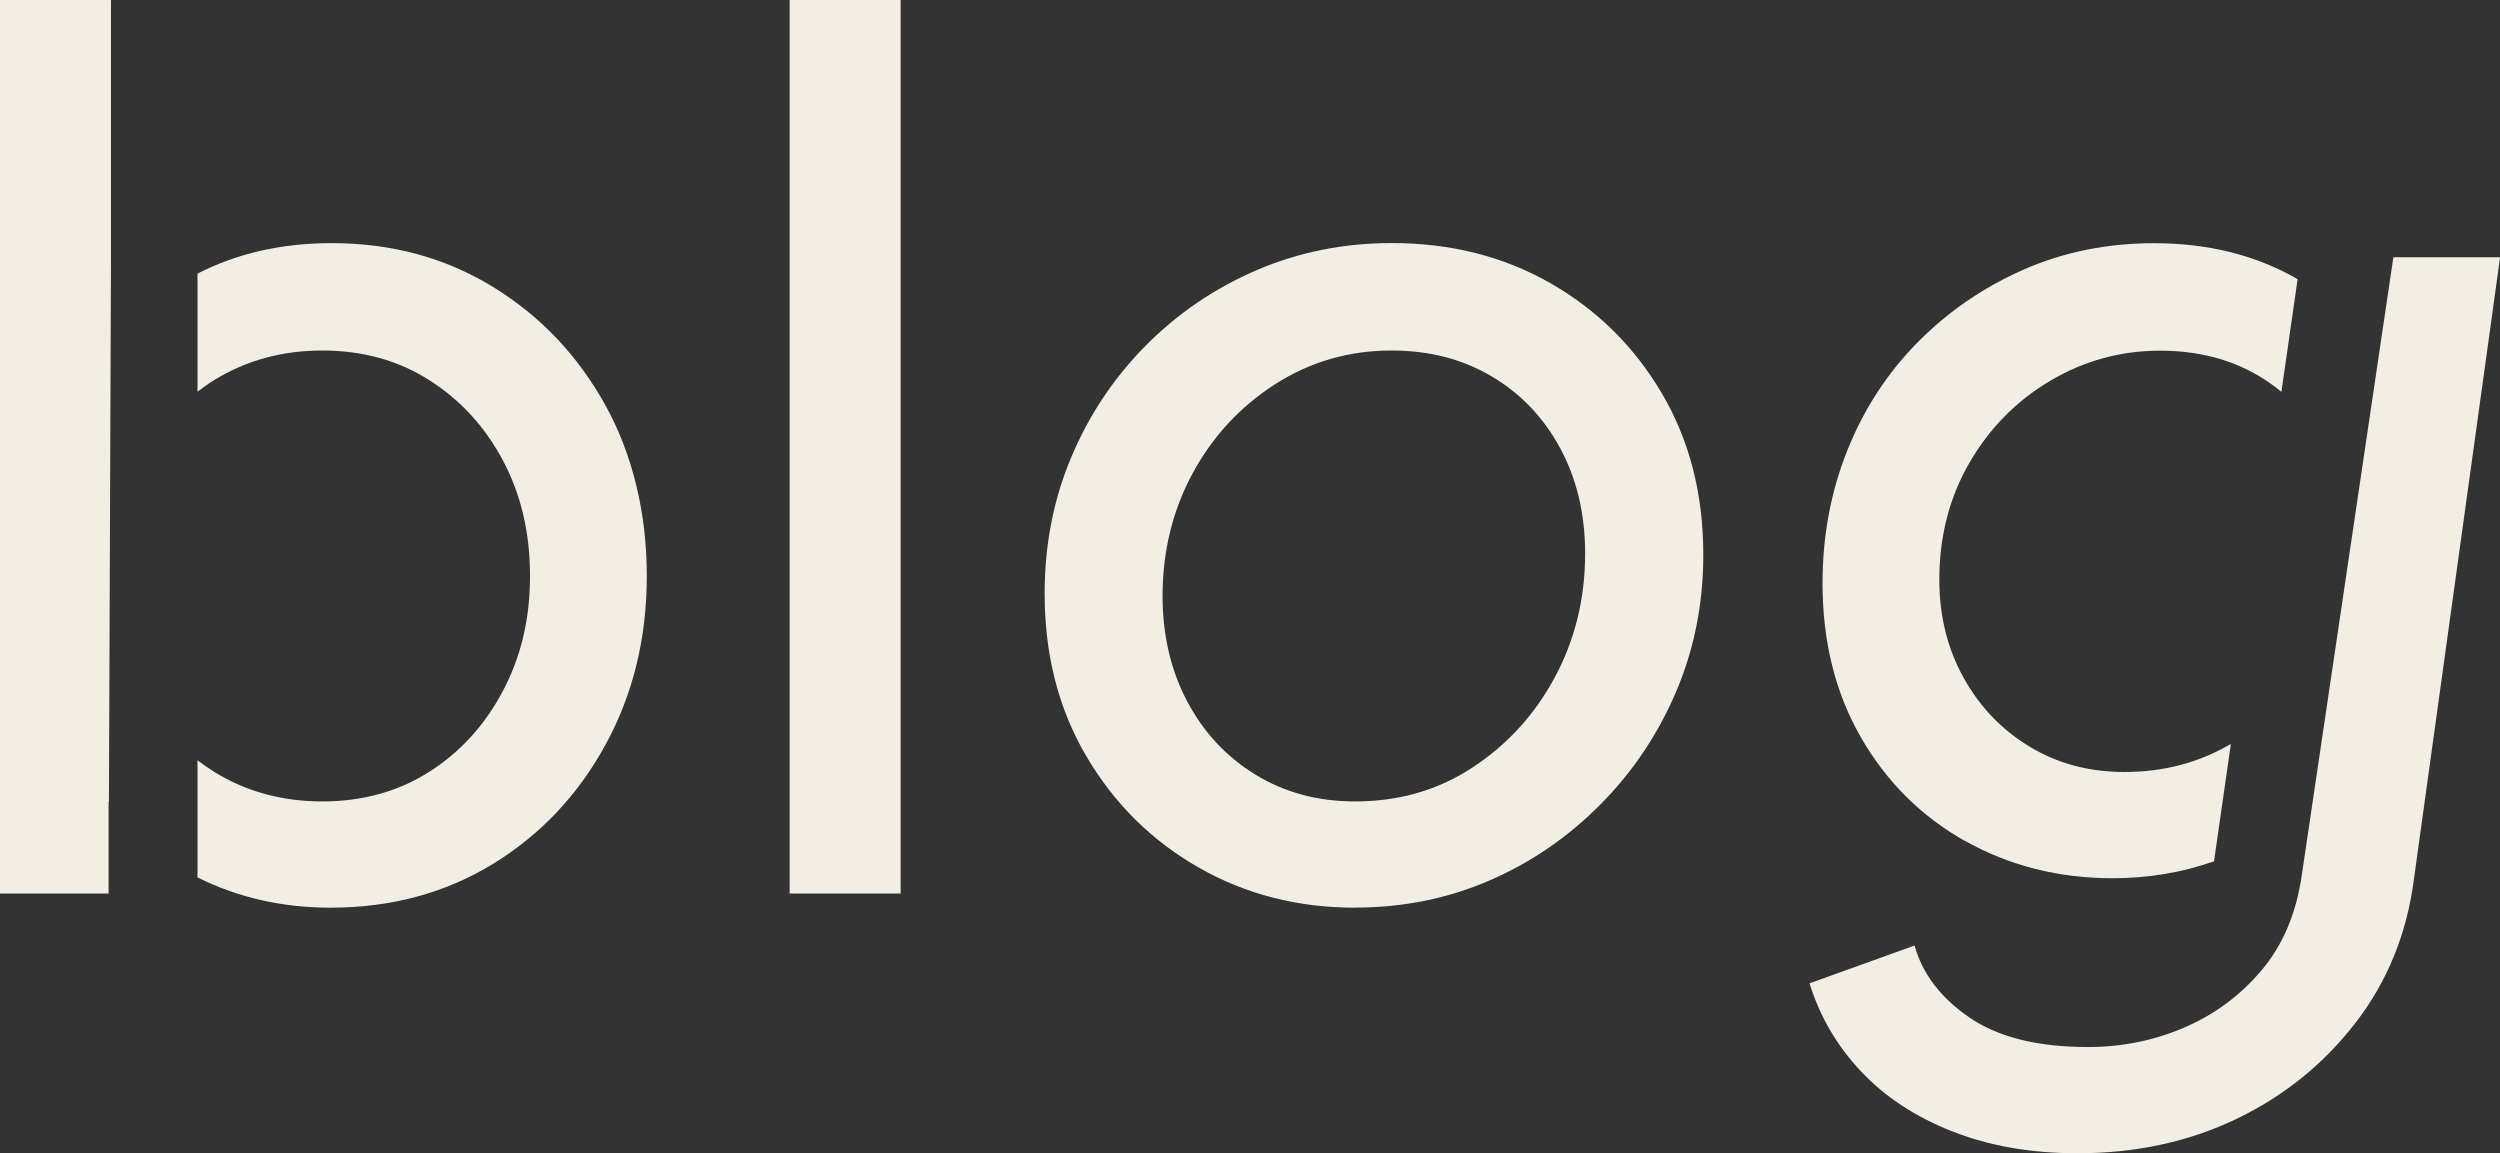 <?xml version="1.0" encoding="UTF-8"?>
<svg id="Layer_1" xmlns="http://www.w3.org/2000/svg" viewBox="0 0 305.7 141.02">
  <rect x="0" y="0" width="305.7" height="141.02" fill="#333333" stroke="none"/>
  <defs>
    <style>
      .cls-1 {
        fill: #f2eee3;
      }
    </style>
  </defs>
  <path class="cls-1" d="M96.56,109.26V0h13.57v109.26h-13.57Z"/>
  <path class="cls-1" d="M165.69,110.99c-7.02,0-13.4-1.64-19.12-4.91-5.73-3.27-10.3-7.79-13.71-13.57s-5.12-12.41-5.12-19.92c0-5.97,1.08-11.52,3.25-16.67,2.16-5.15,5.19-9.69,9.09-13.64,3.9-3.94,8.42-7.02,13.57-9.24,5.15-2.21,10.66-3.32,16.53-3.32,7.22,0,13.69,1.64,19.41,4.91,5.72,3.27,10.27,7.77,13.64,13.5,3.37,5.73,5.05,12.29,5.05,19.7,0,5.97-1.11,11.55-3.32,16.74-2.21,5.2-5.29,9.79-9.24,13.78-3.95,3.99-8.47,7.1-13.57,9.31-5.1,2.21-10.59,3.32-16.46,3.32ZM165.69,98c5.39,0,10.2-1.39,14.43-4.19,4.23-2.79,7.58-6.47,10.03-11.04,2.45-4.57,3.68-9.6,3.68-15.08,0-4.81-1.01-9.09-3.03-12.85-2.02-3.75-4.81-6.69-8.37-8.8-3.56-2.12-7.65-3.18-12.27-3.18-5.2,0-9.94,1.37-14.22,4.11-4.28,2.74-7.65,6.38-10.1,10.9-2.45,4.52-3.68,9.53-3.68,15.01,0,4.81,1.01,9.12,3.03,12.92,2.02,3.8,4.81,6.78,8.37,8.95,3.56,2.17,7.6,3.25,12.12,3.25Z"/>
  <g>
    <path class="cls-1" d="M13.32,98.06l.25-66.77V0H0v109.26h13.28v-11.26s.03.04.04.06Z"/>
    <path class="cls-1" d="M74.04,49.58c-3.37-6.11-7.96-10.94-13.78-14.51-5.82-3.56-12.39-5.34-19.7-5.34-6.12,0-11.59,1.25-16.41,3.73v14.43c.66-.5,1.33-.98,2.05-1.42,3.9-2.4,8.3-3.61,13.21-3.61s9.26,1.2,13.06,3.61c3.8,2.41,6.81,5.68,9.02,9.82,2.21,4.14,3.32,8.85,3.32,14.14s-1.11,9.89-3.32,14.07c-2.21,4.18-5.22,7.48-9.02,9.89-3.8,2.41-8.16,3.61-13.06,3.61s-9.31-1.2-13.21-3.61c-.71-.44-1.39-.92-2.05-1.42v14.32c4.93,2.46,10.34,3.7,16.26,3.7,7.41,0,14.02-1.78,19.85-5.34,5.82-3.56,10.41-8.42,13.78-14.58,3.37-6.16,5.05-13.04,5.05-20.64s-1.68-14.74-5.05-20.86Z"/>
  </g>
  <g>
    <path class="cls-1" d="M240.32,102.84c5.39,3.03,11.4,4.55,18.04,4.55,4.35,0,8.47-.7,12.37-2.07l2.06-14.35c-3.89,2.28-8.21,3.43-12.99,3.43-4.33,0-8.21-1.03-11.62-3.1-3.42-2.07-6.11-4.88-8.08-8.44-1.97-3.56-2.96-7.55-2.96-11.98,0-5.29,1.23-10.05,3.68-14.29,2.45-4.23,5.75-7.58,9.89-10.03,4.13-2.45,8.61-3.68,13.42-3.68,4.52,0,8.52,1.01,11.98,3.03,1.02.6,1.97,1.27,2.86,2.01l1.98-13.77c-.12-.07-.24-.15-.36-.22-5-2.79-10.73-4.19-17.17-4.19-5.77,0-11.11,1.08-16.02,3.25-4.91,2.17-9.21,5.12-12.92,8.88-3.7,3.75-6.57,8.16-8.59,13.21-2.02,5.05-3.03,10.46-3.03,16.24,0,7.12,1.56,13.4,4.69,18.84,3.13,5.44,7.38,9.67,12.77,12.7Z"/>
    <path class="cls-1" d="M292.66,31.47l-11.21,75.63c-.68,4.62-2.31,8.47-4.91,11.55-2.6,3.08-5.75,5.41-9.45,7-3.71,1.59-7.63,2.38-11.76,2.38-6.16,0-10.99-1.2-14.51-3.61-3.51-2.41-5.75-5.34-6.71-8.8l-12.84,4.62c1.25,4.04,3.34,7.63,6.28,10.75,2.93,3.13,6.66,5.58,11.19,7.36,4.52,1.78,9.62,2.67,15.3,2.67,7.12,0,13.59-1.4,19.41-4.19,5.82-2.79,10.68-6.71,14.58-11.76,3.9-5.05,6.28-10.9,7.14-17.54l10.54-76.07h-13.04Z"/>
  </g>
</svg>
